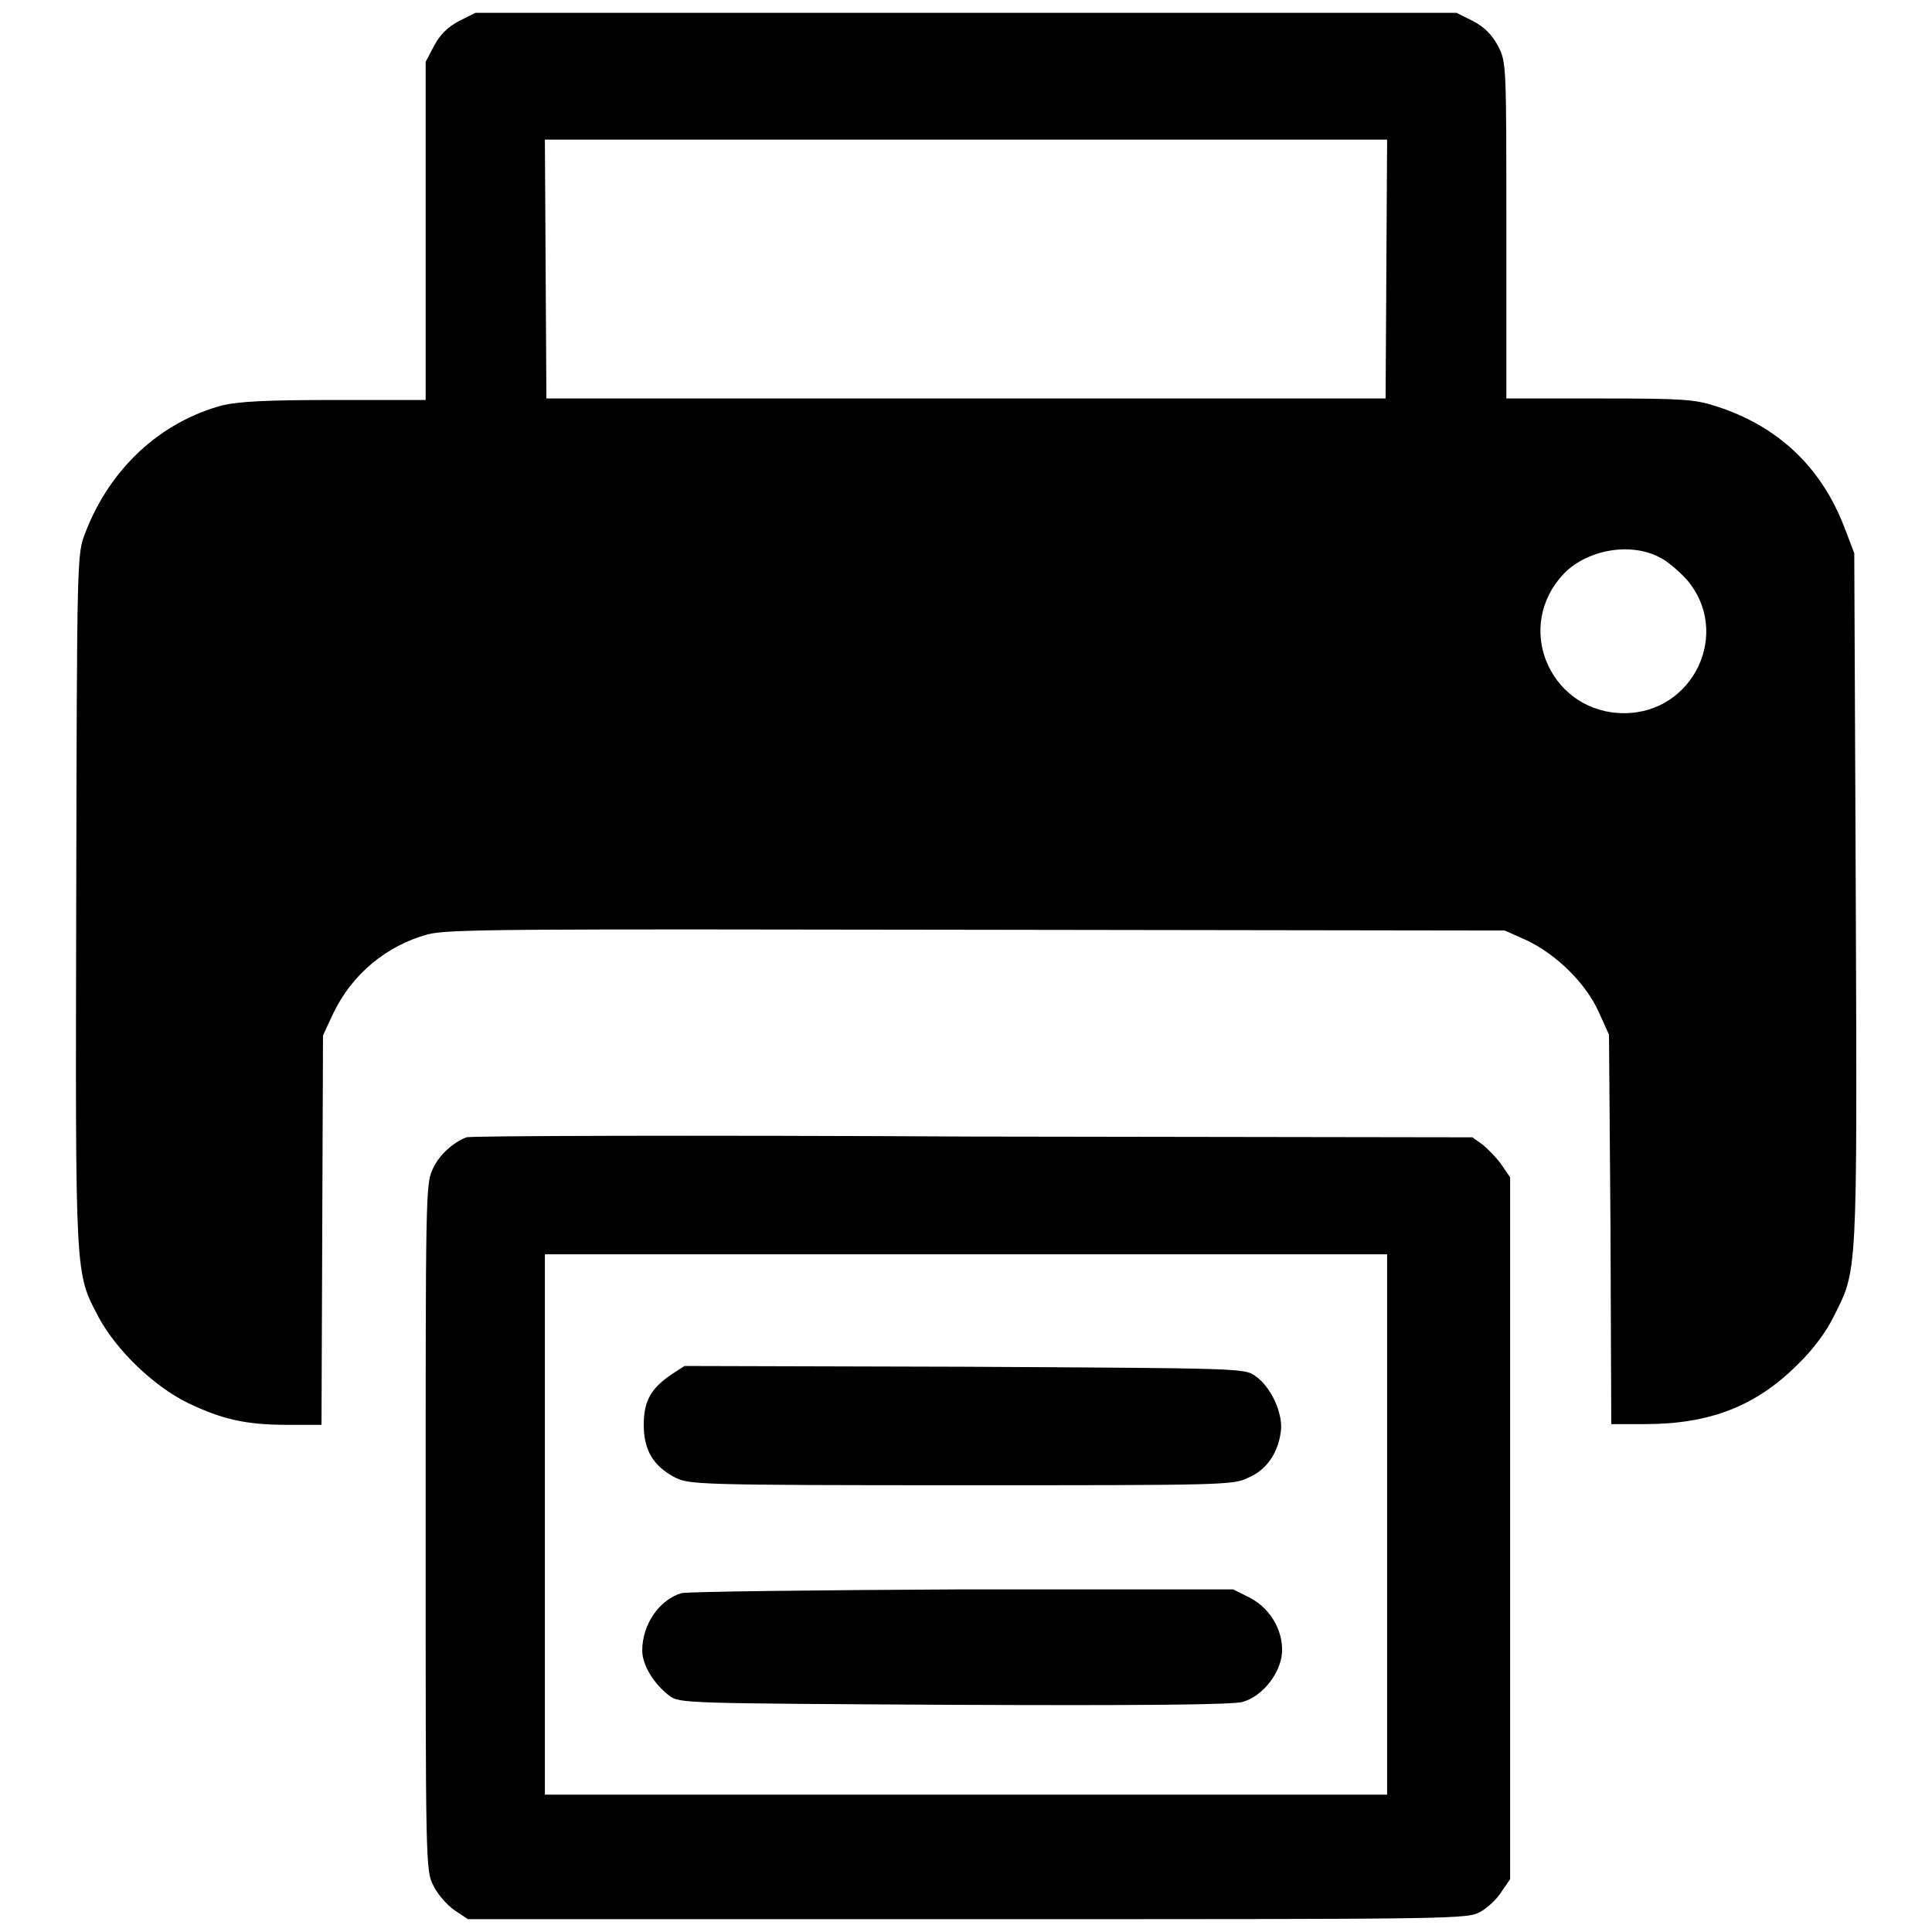 <?xml version="1.0" encoding="utf-8"?>
<!-- Svg Vector Icons : http://www.onlinewebfonts.com/icon -->
<!DOCTYPE svg PUBLIC "-//W3C//DTD SVG 1.1//EN" "http://www.w3.org/Graphics/SVG/1.1/DTD/svg11.dtd">
<svg version="1.1" xmlns="http://www.w3.org/2000/svg" xmlns:xlink="http://www.w3.org/1999/xlink" x="0px" y="0px" viewBox="0 0 256 256" enable-background="new 0 0 256 256" xml:space="preserve">
<g><g><g><path fill="#000000" d="M60.8,2.8c-1.5,0.8-2.5,1.8-3.3,3.3l-1.1,2.1v22.4V53h-12c-9.2,0-12.7,0.2-14.9,0.7c-8.2,2.2-14.9,8.3-18.2,16.9c-1.1,2.8-1.1,2.9-1.2,48.6c-0.1,50.6-0.2,49.3,3,55.4c2.4,4.4,7.3,9.1,11.8,11.3c4.6,2.2,7.7,2.9,13.3,2.9h4.4l0.1-25.8l0.1-25.8l1.3-2.8c2.5-5.3,7.1-9.1,12.6-10.6c2.7-0.7,11.1-0.7,72.9-0.6l69.8,0.1l2.9,1.3c4,1.9,7.8,5.7,9.5,9.4l1.4,3.1l0.2,25.8l0.1,25.8h4.5c8.6,0,14.7-2.4,20.2-7.9c2-1.9,3.9-4.5,4.8-6.4c3.1-6.2,3.1-4.8,2.9-55.3l-0.2-45.8l-1.3-3.4c-3.1-8.1-8.9-13.5-17.1-16.1c-2.8-0.9-4.5-1-15.4-1h-12.3V30.7c0-22.4,0-22.4-1.1-24.6c-0.8-1.5-1.8-2.5-3.3-3.3L193,1.7h-65H63L60.8,2.8z M183.7,35.6l-0.1,17.2H128H72.4l-0.1-17.2l-0.1-17.1H128h55.8L183.7,35.6z M219.8,73.8c1.1,0.5,2.7,1.9,3.7,3c6,7,0.9,17.7-8.3,17.7c-9.4,0-14.5-10.7-8.5-17.9C209.6,73,215.7,71.7,219.8,73.8z"/><path fill="#000000" d="M61.8,150.7c-1.8,0.7-3.7,2.4-4.5,4.3c-0.9,1.9-0.9,4.2-0.9,47.4c0,44.3,0,45.5,1,47.4c0.5,1.1,1.8,2.6,2.8,3.3l1.8,1.2h66.2c65.9,0,66.2,0,68-1c0.9-0.5,2.2-1.7,2.8-2.7l1.1-1.6v-46.5v-46.5l-1.1-1.6c-0.6-0.9-1.8-2.1-2.5-2.7l-1.4-1l-66.3-0.1C92.4,150.4,62.2,150.5,61.8,150.7z M183.8,202v35.8H128H72.2V202v-35.8H128h55.8V202z"/><path fill="#000000" d="M89,182.1c-2.8,1.9-3.7,3.6-3.7,6.7c0,3.4,1.3,5.5,4.2,7c1.9,0.9,3,1,37.9,1c34.4,0,36.1,0,38-1c2.4-1,3.9-3.2,4.3-6c0.4-2.3-1.2-6-3.4-7.5c-1.4-1-2-1-38.6-1.2L90.7,181L89,182.1z"/><path fill="#000000" d="M90.3,211.1c-3,0.9-5.2,4.2-5.2,7.6c0,1.9,1.5,4.4,3.6,6c1.4,1,1.8,1,37.8,1.2c24.6,0.1,37,0,38.2-0.4c2.4-0.7,4.6-3.3,5.1-5.9c0.5-3.1-1.3-6.4-4.2-7.9l-2.2-1.1l-35.9,0C107.8,210.7,91.1,210.9,90.3,211.1z"/></g></g></g>
</svg>
